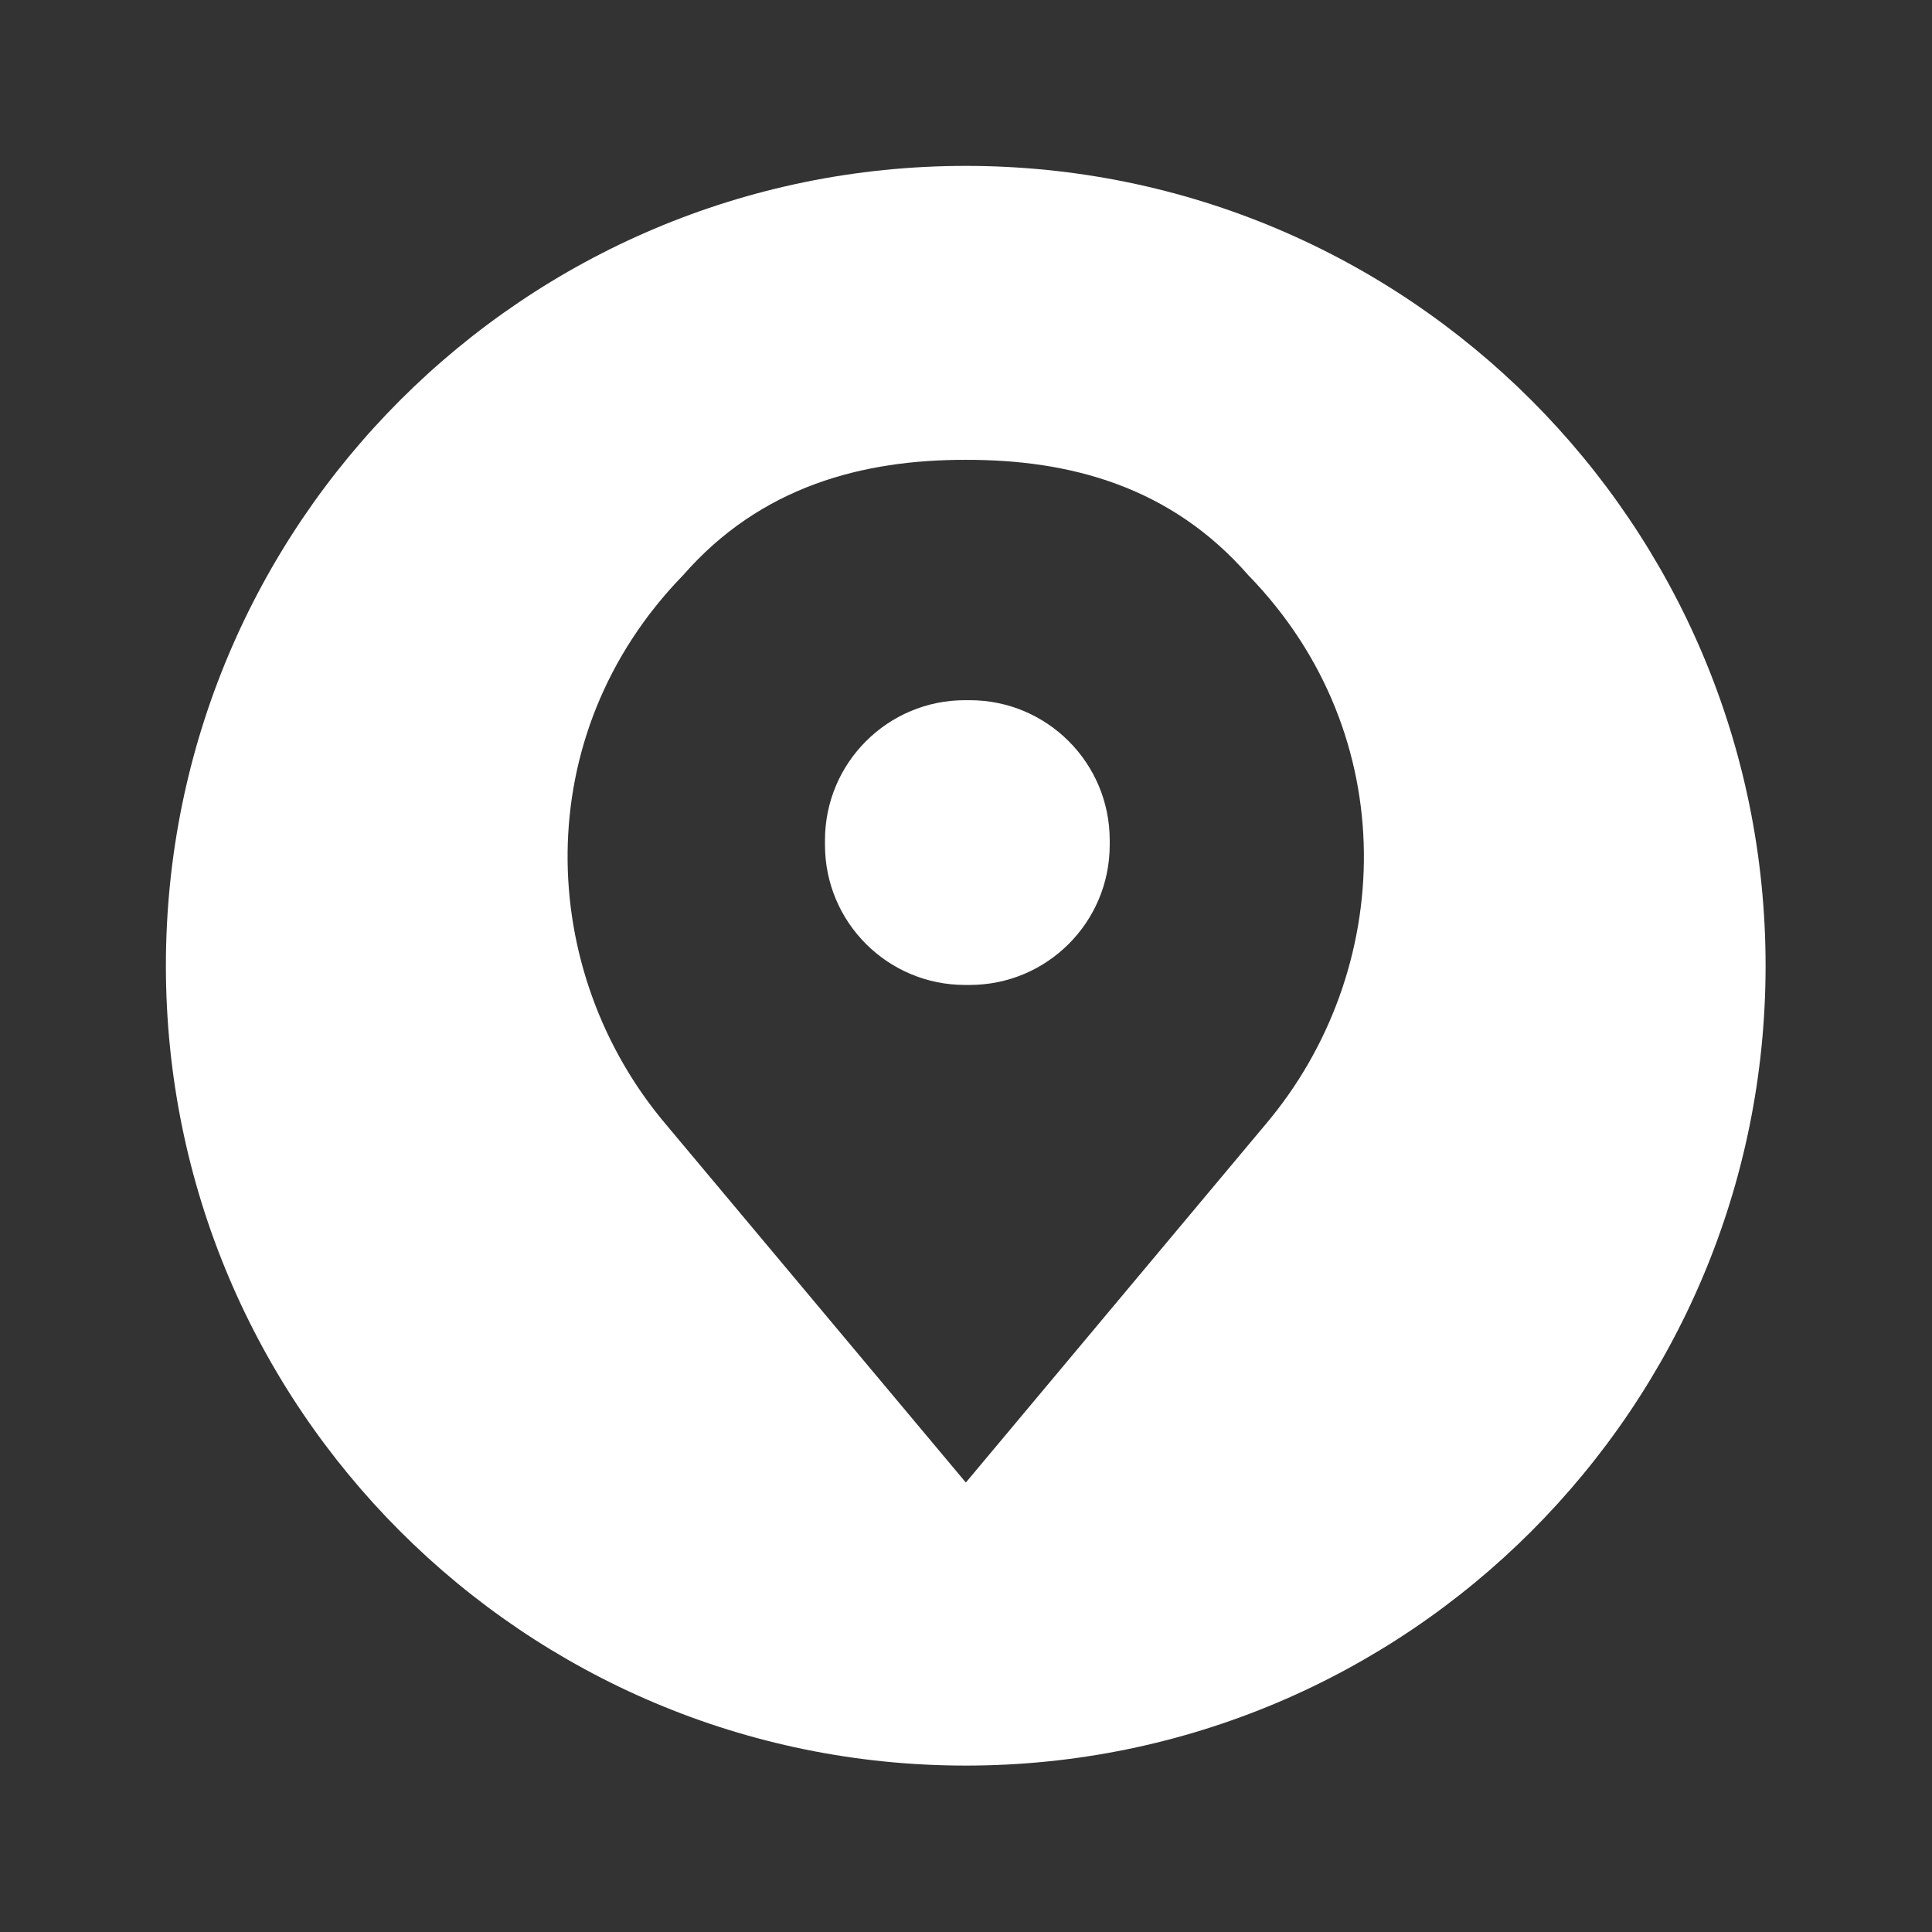 <svg xmlns="http://www.w3.org/2000/svg" version="1.0" viewBox="0 0 375 375">
  <rect x="0" y="0" width="375" height="375" fill="#333333" stroke="none"/>
  <defs>
    <clipPath id="a">
      <path d="M32.199 32.199h310.5v310.5h-310.5Zm0 0"/>
    </clipPath>
  </defs>
  <path fill="#fff" d="M215.395 163.082c0-15.008-12.164-27.176-27.172-27.176h-.922c-15.008 0-27.172 12.168-27.172 27.176v.922c0 15.008 12.164 27.172 27.172 27.172h.922c15.008 0 27.172-12.164 27.172-27.172v-.922"/>
  <g clip-path="url(#a)">
    <path fill="#fff" d="M132.555 111.688h.004c15.16-17.387 35.043-22.473 54.91-22.434 20.012-.039 39.703 5.047 54.863 22.434h.004c30.191 31.051 28.414 76.883 3.332 106.523l-58.199 69.547-58.223-69.523c-25.086-29.641-26.883-75.496 3.309-106.547Zm54.895 231.012c85.742 0 155.25-69.508 155.25-155.25 0-85.738-69.508-155.25-155.25-155.25-85.738 0-155.25 69.512-155.25 155.25 0 85.742 69.512 155.25 155.25 155.25"/>
  </g>
</svg>
